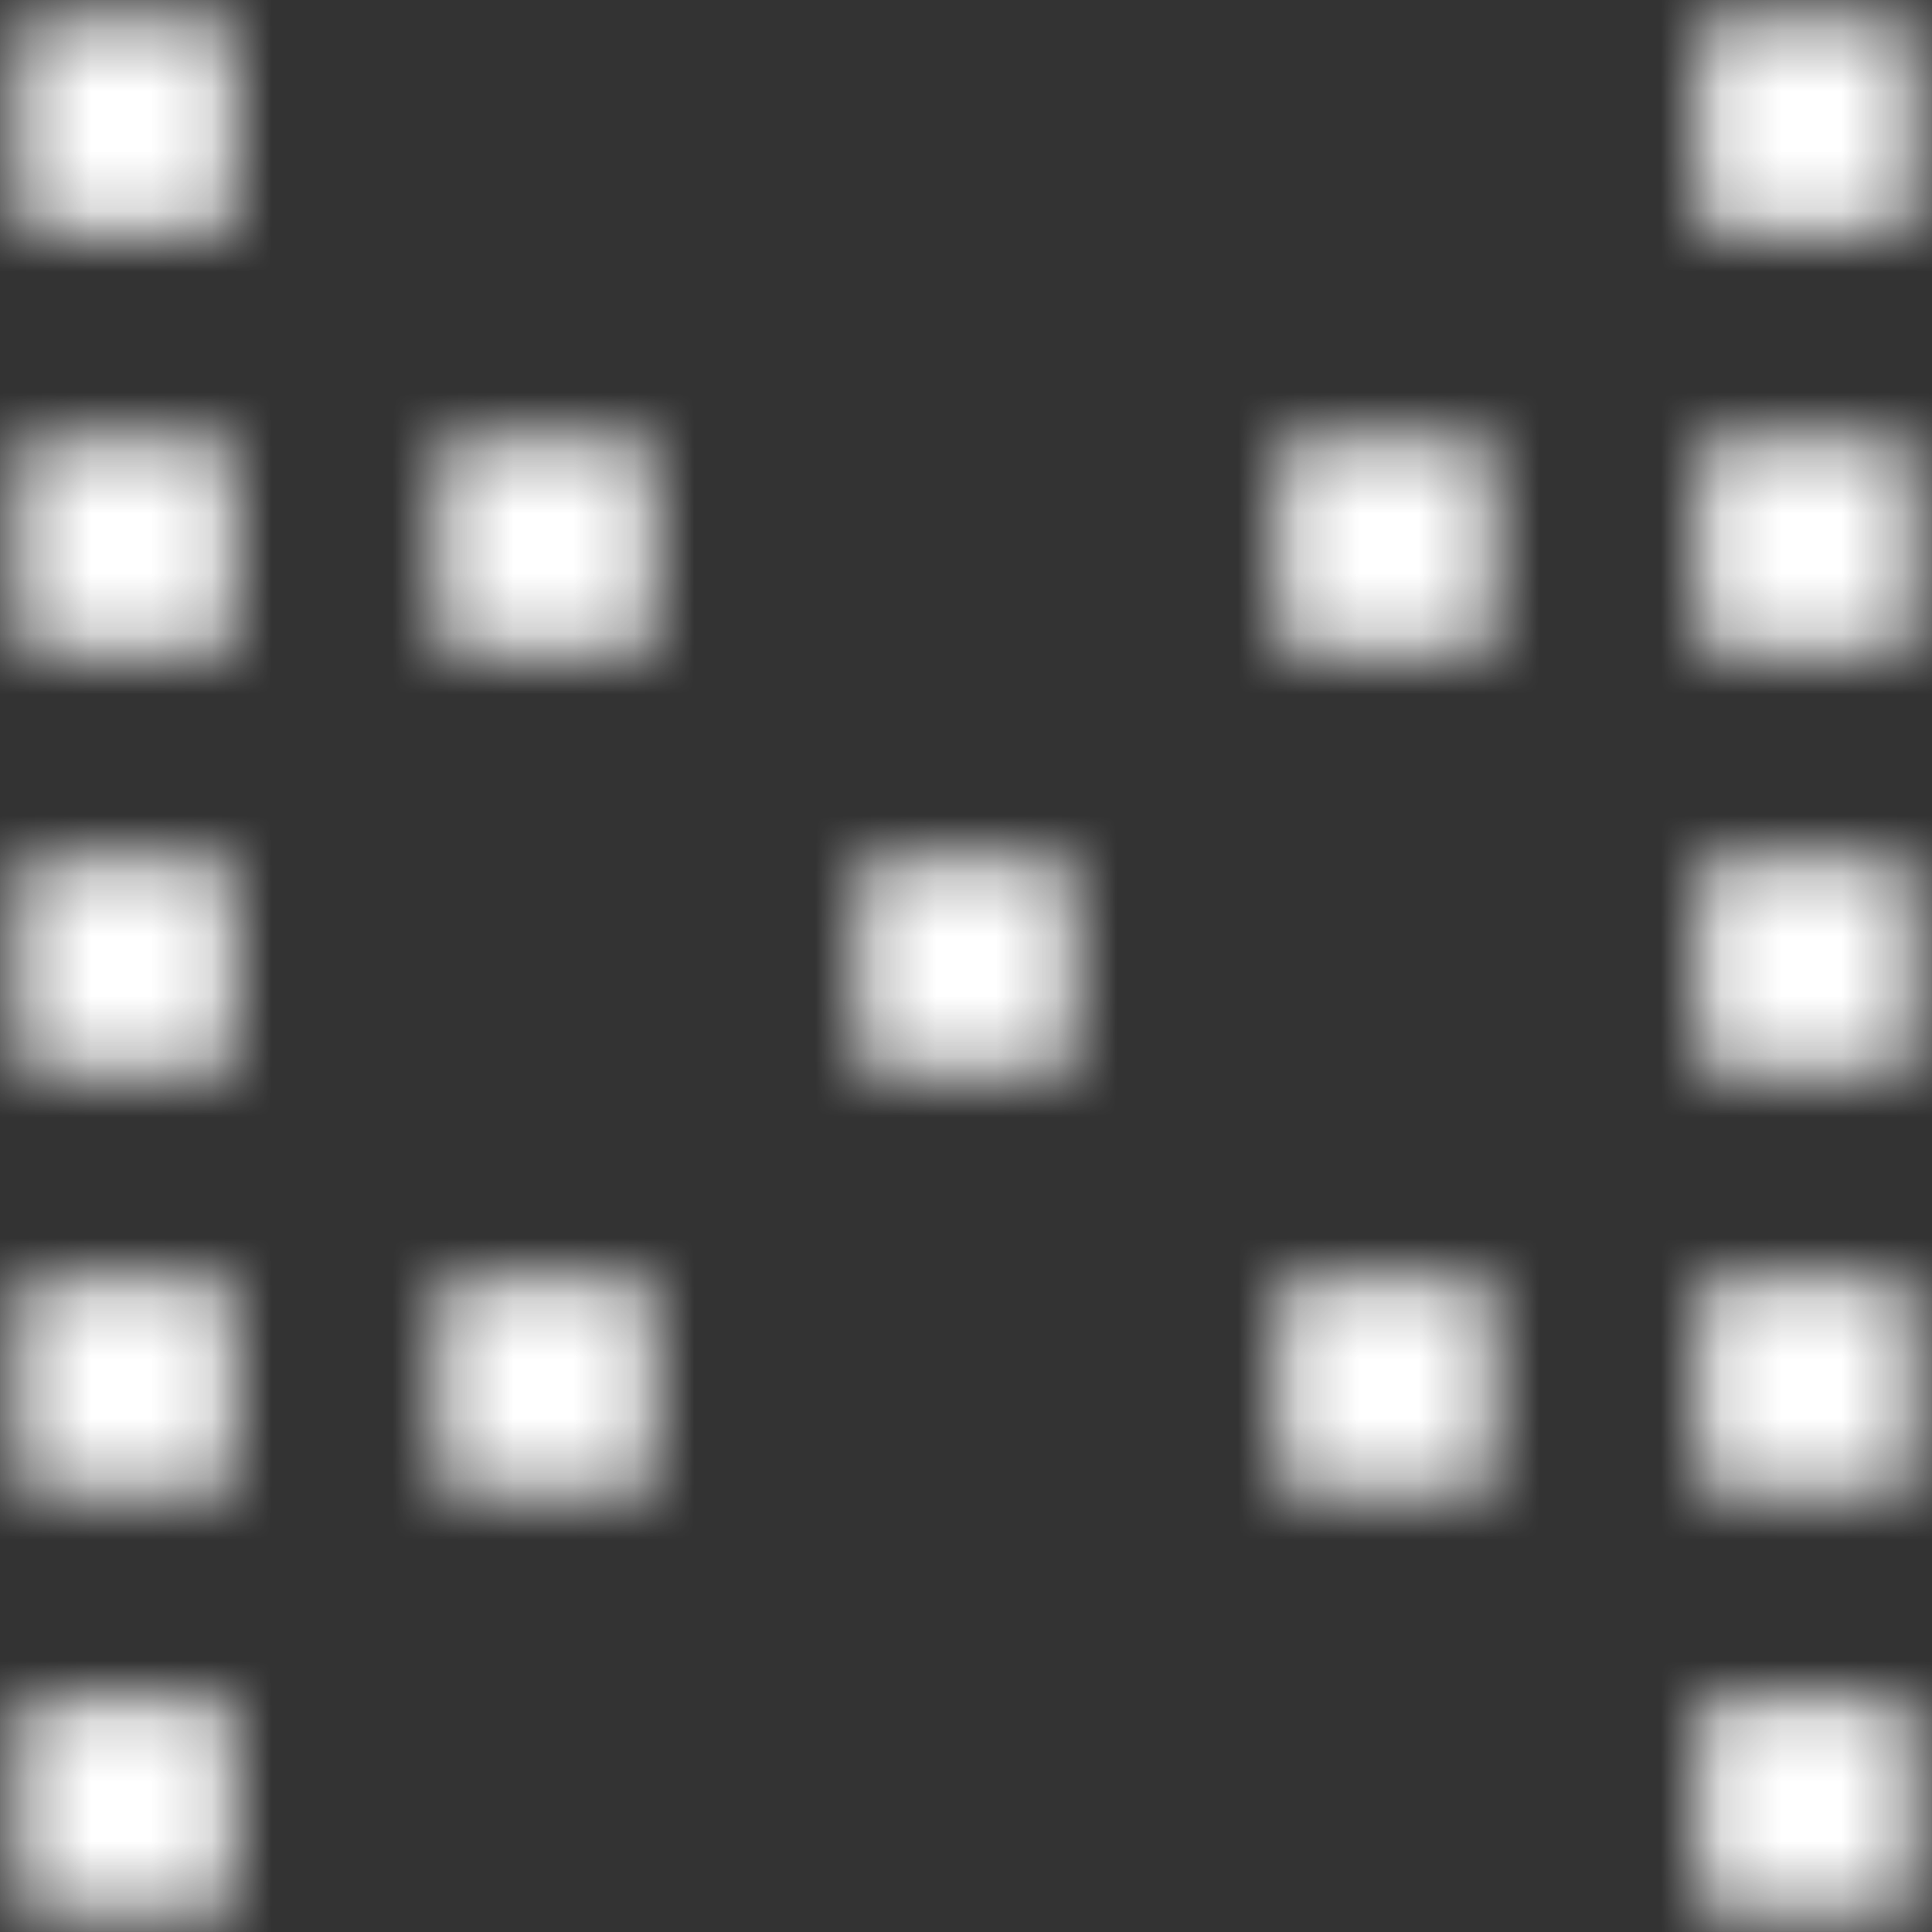 <svg width="32" height="32" viewBox="0 0 32 32" fill="none" xmlns="http://www.w3.org/2000/svg">
<rect x="0" y="0" width="32" height="32" fill="#333333" stroke="none"/>
<mask id="mask0_160_1073" style="mask-type:luminance" maskUnits="userSpaceOnUse" x="0" y="0" width="4" height="4">
<path d="M3.826 0.348H0.348V3.826H3.826V0.348Z" fill="white"/>
</mask>
<g mask="url(#mask0_160_1073)">
<mask id="mask1_160_1073" style="mask-type:luminance" maskUnits="userSpaceOnUse" x="-345" y="-375" width="1114" height="627">
<path d="M768.174 -374.435H-344.87V251.652H768.174V-374.435Z" fill="white"/>
</mask>
<g mask="url(#mask1_160_1073)">
<path d="M8.174 -4H-4V8.174H8.174V-4Z" fill="white"/>
</g>
</g>
<mask id="mask2_160_1073" style="mask-type:luminance" maskUnits="userSpaceOnUse" x="7" y="7" width="4" height="4">
<path d="M10.783 7.304H7.304V10.783H10.783V7.304Z" fill="white"/>
</mask>
<g mask="url(#mask2_160_1073)">
<mask id="mask3_160_1073" style="mask-type:luminance" maskUnits="userSpaceOnUse" x="-345" y="-375" width="1114" height="627">
<path d="M768.174 -374.435H-344.87V251.652H768.174V-374.435Z" fill="white"/>
</mask>
<g mask="url(#mask3_160_1073)">
<path d="M15.13 2.957H2.957V15.13H15.13V2.957Z" fill="white"/>
</g>
</g>
<mask id="mask4_160_1073" style="mask-type:luminance" maskUnits="userSpaceOnUse" x="0" y="14" width="4" height="4">
<path d="M3.826 14.261H0.348V17.739H3.826V14.261Z" fill="white"/>
</mask>
<g mask="url(#mask4_160_1073)">
<mask id="mask5_160_1073" style="mask-type:luminance" maskUnits="userSpaceOnUse" x="-345" y="-375" width="1114" height="627">
<path d="M768.174 -374.435H-344.87V251.652H768.174V-374.435Z" fill="white"/>
</mask>
<g mask="url(#mask5_160_1073)">
<path d="M8.174 9.913H-4V22.087H8.174V9.913Z" fill="white"/>
</g>
</g>
<mask id="mask6_160_1073" style="mask-type:luminance" maskUnits="userSpaceOnUse" x="28" y="14" width="4" height="4">
<path d="M31.652 14.261H28.174V17.739H31.652V14.261Z" fill="white"/>
</mask>
<g mask="url(#mask6_160_1073)">
<mask id="mask7_160_1073" style="mask-type:luminance" maskUnits="userSpaceOnUse" x="-345" y="-375" width="1114" height="627">
<path d="M768.174 -374.435H-344.87V251.652H768.174V-374.435Z" fill="white"/>
</mask>
<g mask="url(#mask7_160_1073)">
<path d="M36 9.913H23.826V22.087H36V9.913Z" fill="white"/>
</g>
</g>
<mask id="mask8_160_1073" style="mask-type:luminance" maskUnits="userSpaceOnUse" x="7" y="21" width="4" height="4">
<path d="M10.783 21.217H7.304V24.695H10.783V21.217Z" fill="white"/>
</mask>
<g mask="url(#mask8_160_1073)">
<mask id="mask9_160_1073" style="mask-type:luminance" maskUnits="userSpaceOnUse" x="-345" y="-375" width="1114" height="627">
<path d="M768.174 -374.435H-344.87V251.652H768.174V-374.435Z" fill="white"/>
</mask>
<g mask="url(#mask9_160_1073)">
<path d="M15.13 16.869H2.957V29.043H15.13V16.869Z" fill="white"/>
</g>
</g>
<mask id="mask10_160_1073" style="mask-type:luminance" maskUnits="userSpaceOnUse" x="0" y="7" width="4" height="4">
<path d="M3.826 7.304H0.348V10.783H3.826V7.304Z" fill="white"/>
</mask>
<g mask="url(#mask10_160_1073)">
<mask id="mask11_160_1073" style="mask-type:luminance" maskUnits="userSpaceOnUse" x="-345" y="-375" width="1114" height="627">
<path d="M768.174 -374.435H-344.87V251.652H768.174V-374.435Z" fill="white"/>
</mask>
<g mask="url(#mask11_160_1073)">
<path d="M8.174 2.957H-4V15.13H8.174V2.957Z" fill="white"/>
</g>
</g>
<mask id="mask12_160_1073" style="mask-type:luminance" maskUnits="userSpaceOnUse" x="0" y="21" width="4" height="4">
<path d="M3.826 21.217H0.348V24.695H3.826V21.217Z" fill="white"/>
</mask>
<g mask="url(#mask12_160_1073)">
<mask id="mask13_160_1073" style="mask-type:luminance" maskUnits="userSpaceOnUse" x="-345" y="-375" width="1114" height="627">
<path d="M768.174 -374.435H-344.87V251.652H768.174V-374.435Z" fill="white"/>
</mask>
<g mask="url(#mask13_160_1073)">
<path d="M8.174 16.869H-4V29.043H8.174V16.869Z" fill="white"/>
</g>
</g>
<mask id="mask14_160_1073" style="mask-type:luminance" maskUnits="userSpaceOnUse" x="0" y="28" width="4" height="4">
<path d="M3.826 28.174H0.348V31.652H3.826V28.174Z" fill="white"/>
</mask>
<g mask="url(#mask14_160_1073)">
<mask id="mask15_160_1073" style="mask-type:luminance" maskUnits="userSpaceOnUse" x="-345" y="-375" width="1114" height="627">
<path d="M768.174 -374.435H-344.87V251.652H768.174V-374.435Z" fill="white"/>
</mask>
<g mask="url(#mask15_160_1073)">
<path d="M8.174 23.826H-4V36H8.174V23.826Z" fill="white"/>
</g>
</g>
<mask id="mask16_160_1073" style="mask-type:luminance" maskUnits="userSpaceOnUse" x="28" y="28" width="4" height="4">
<path d="M31.652 28.174H28.174V31.652H31.652V28.174Z" fill="white"/>
</mask>
<g mask="url(#mask16_160_1073)">
<mask id="mask17_160_1073" style="mask-type:luminance" maskUnits="userSpaceOnUse" x="-345" y="-375" width="1114" height="627">
<path d="M768.174 -374.435H-344.87V251.652H768.174V-374.435Z" fill="white"/>
</mask>
<g mask="url(#mask17_160_1073)">
<path d="M36 23.826H23.826V36H36V23.826Z" fill="white"/>
</g>
</g>
<mask id="mask18_160_1073" style="mask-type:luminance" maskUnits="userSpaceOnUse" x="21" y="21" width="4" height="4">
<path d="M24.695 21.217H21.217V24.695H24.695V21.217Z" fill="white"/>
</mask>
<g mask="url(#mask18_160_1073)">
<mask id="mask19_160_1073" style="mask-type:luminance" maskUnits="userSpaceOnUse" x="-345" y="-375" width="1114" height="627">
<path d="M768.174 -374.435H-344.87V251.652H768.174V-374.435Z" fill="white"/>
</mask>
<g mask="url(#mask19_160_1073)">
<path d="M29.044 16.869H16.87V29.043H29.044V16.869Z" fill="white"/>
</g>
</g>
<mask id="mask20_160_1073" style="mask-type:luminance" maskUnits="userSpaceOnUse" x="14" y="14" width="4" height="4">
<path d="M17.739 14.261H14.261V17.739H17.739V14.261Z" fill="white"/>
</mask>
<g mask="url(#mask20_160_1073)">
<mask id="mask21_160_1073" style="mask-type:luminance" maskUnits="userSpaceOnUse" x="-345" y="-375" width="1114" height="627">
<path d="M768.174 -374.435H-344.87V251.652H768.174V-374.435Z" fill="white"/>
</mask>
<g mask="url(#mask21_160_1073)">
<path d="M22.087 9.913H9.913V22.087H22.087V9.913Z" fill="white"/>
</g>
</g>
<mask id="mask22_160_1073" style="mask-type:luminance" maskUnits="userSpaceOnUse" x="21" y="7" width="4" height="4">
<path d="M24.695 7.304H21.217V10.783H24.695V7.304Z" fill="white"/>
</mask>
<g mask="url(#mask22_160_1073)">
<mask id="mask23_160_1073" style="mask-type:luminance" maskUnits="userSpaceOnUse" x="-345" y="-375" width="1114" height="627">
<path d="M768.174 -374.435H-344.87V251.652H768.174V-374.435Z" fill="white"/>
</mask>
<g mask="url(#mask23_160_1073)">
<path d="M29.044 2.957H16.87V15.13H29.044V2.957Z" fill="white"/>
</g>
</g>
<mask id="mask24_160_1073" style="mask-type:luminance" maskUnits="userSpaceOnUse" x="28" y="21" width="4" height="4">
<path d="M31.652 21.217H28.174V24.695H31.652V21.217Z" fill="white"/>
</mask>
<g mask="url(#mask24_160_1073)">
<mask id="mask25_160_1073" style="mask-type:luminance" maskUnits="userSpaceOnUse" x="-345" y="-375" width="1114" height="627">
<path d="M768.174 -374.435H-344.87V251.652H768.174V-374.435Z" fill="white"/>
</mask>
<g mask="url(#mask25_160_1073)">
<path d="M36 16.869H23.826V29.043H36V16.869Z" fill="white"/>
</g>
</g>
<mask id="mask26_160_1073" style="mask-type:luminance" maskUnits="userSpaceOnUse" x="28" y="7" width="4" height="4">
<path d="M31.652 7.304H28.174V10.783H31.652V7.304Z" fill="white"/>
</mask>
<g mask="url(#mask26_160_1073)">
<mask id="mask27_160_1073" style="mask-type:luminance" maskUnits="userSpaceOnUse" x="-345" y="-375" width="1114" height="627">
<path d="M768.174 -374.435H-344.87V251.652H768.174V-374.435Z" fill="white"/>
</mask>
<g mask="url(#mask27_160_1073)">
<path d="M36 2.957H23.826V15.13H36V2.957Z" fill="white"/>
</g>
</g>
<mask id="mask28_160_1073" style="mask-type:luminance" maskUnits="userSpaceOnUse" x="28" y="0" width="4" height="4">
<path d="M31.652 0.348H28.174V3.826H31.652V0.348Z" fill="white"/>
</mask>
<g mask="url(#mask28_160_1073)">
<mask id="mask29_160_1073" style="mask-type:luminance" maskUnits="userSpaceOnUse" x="-345" y="-375" width="1114" height="627">
<path d="M768.174 -374.435H-344.87V251.652H768.174V-374.435Z" fill="white"/>
</mask>
<g mask="url(#mask29_160_1073)">
<path d="M36 -4H23.826V8.174H36V-4Z" fill="white"/>
</g>
</g>
</svg>
